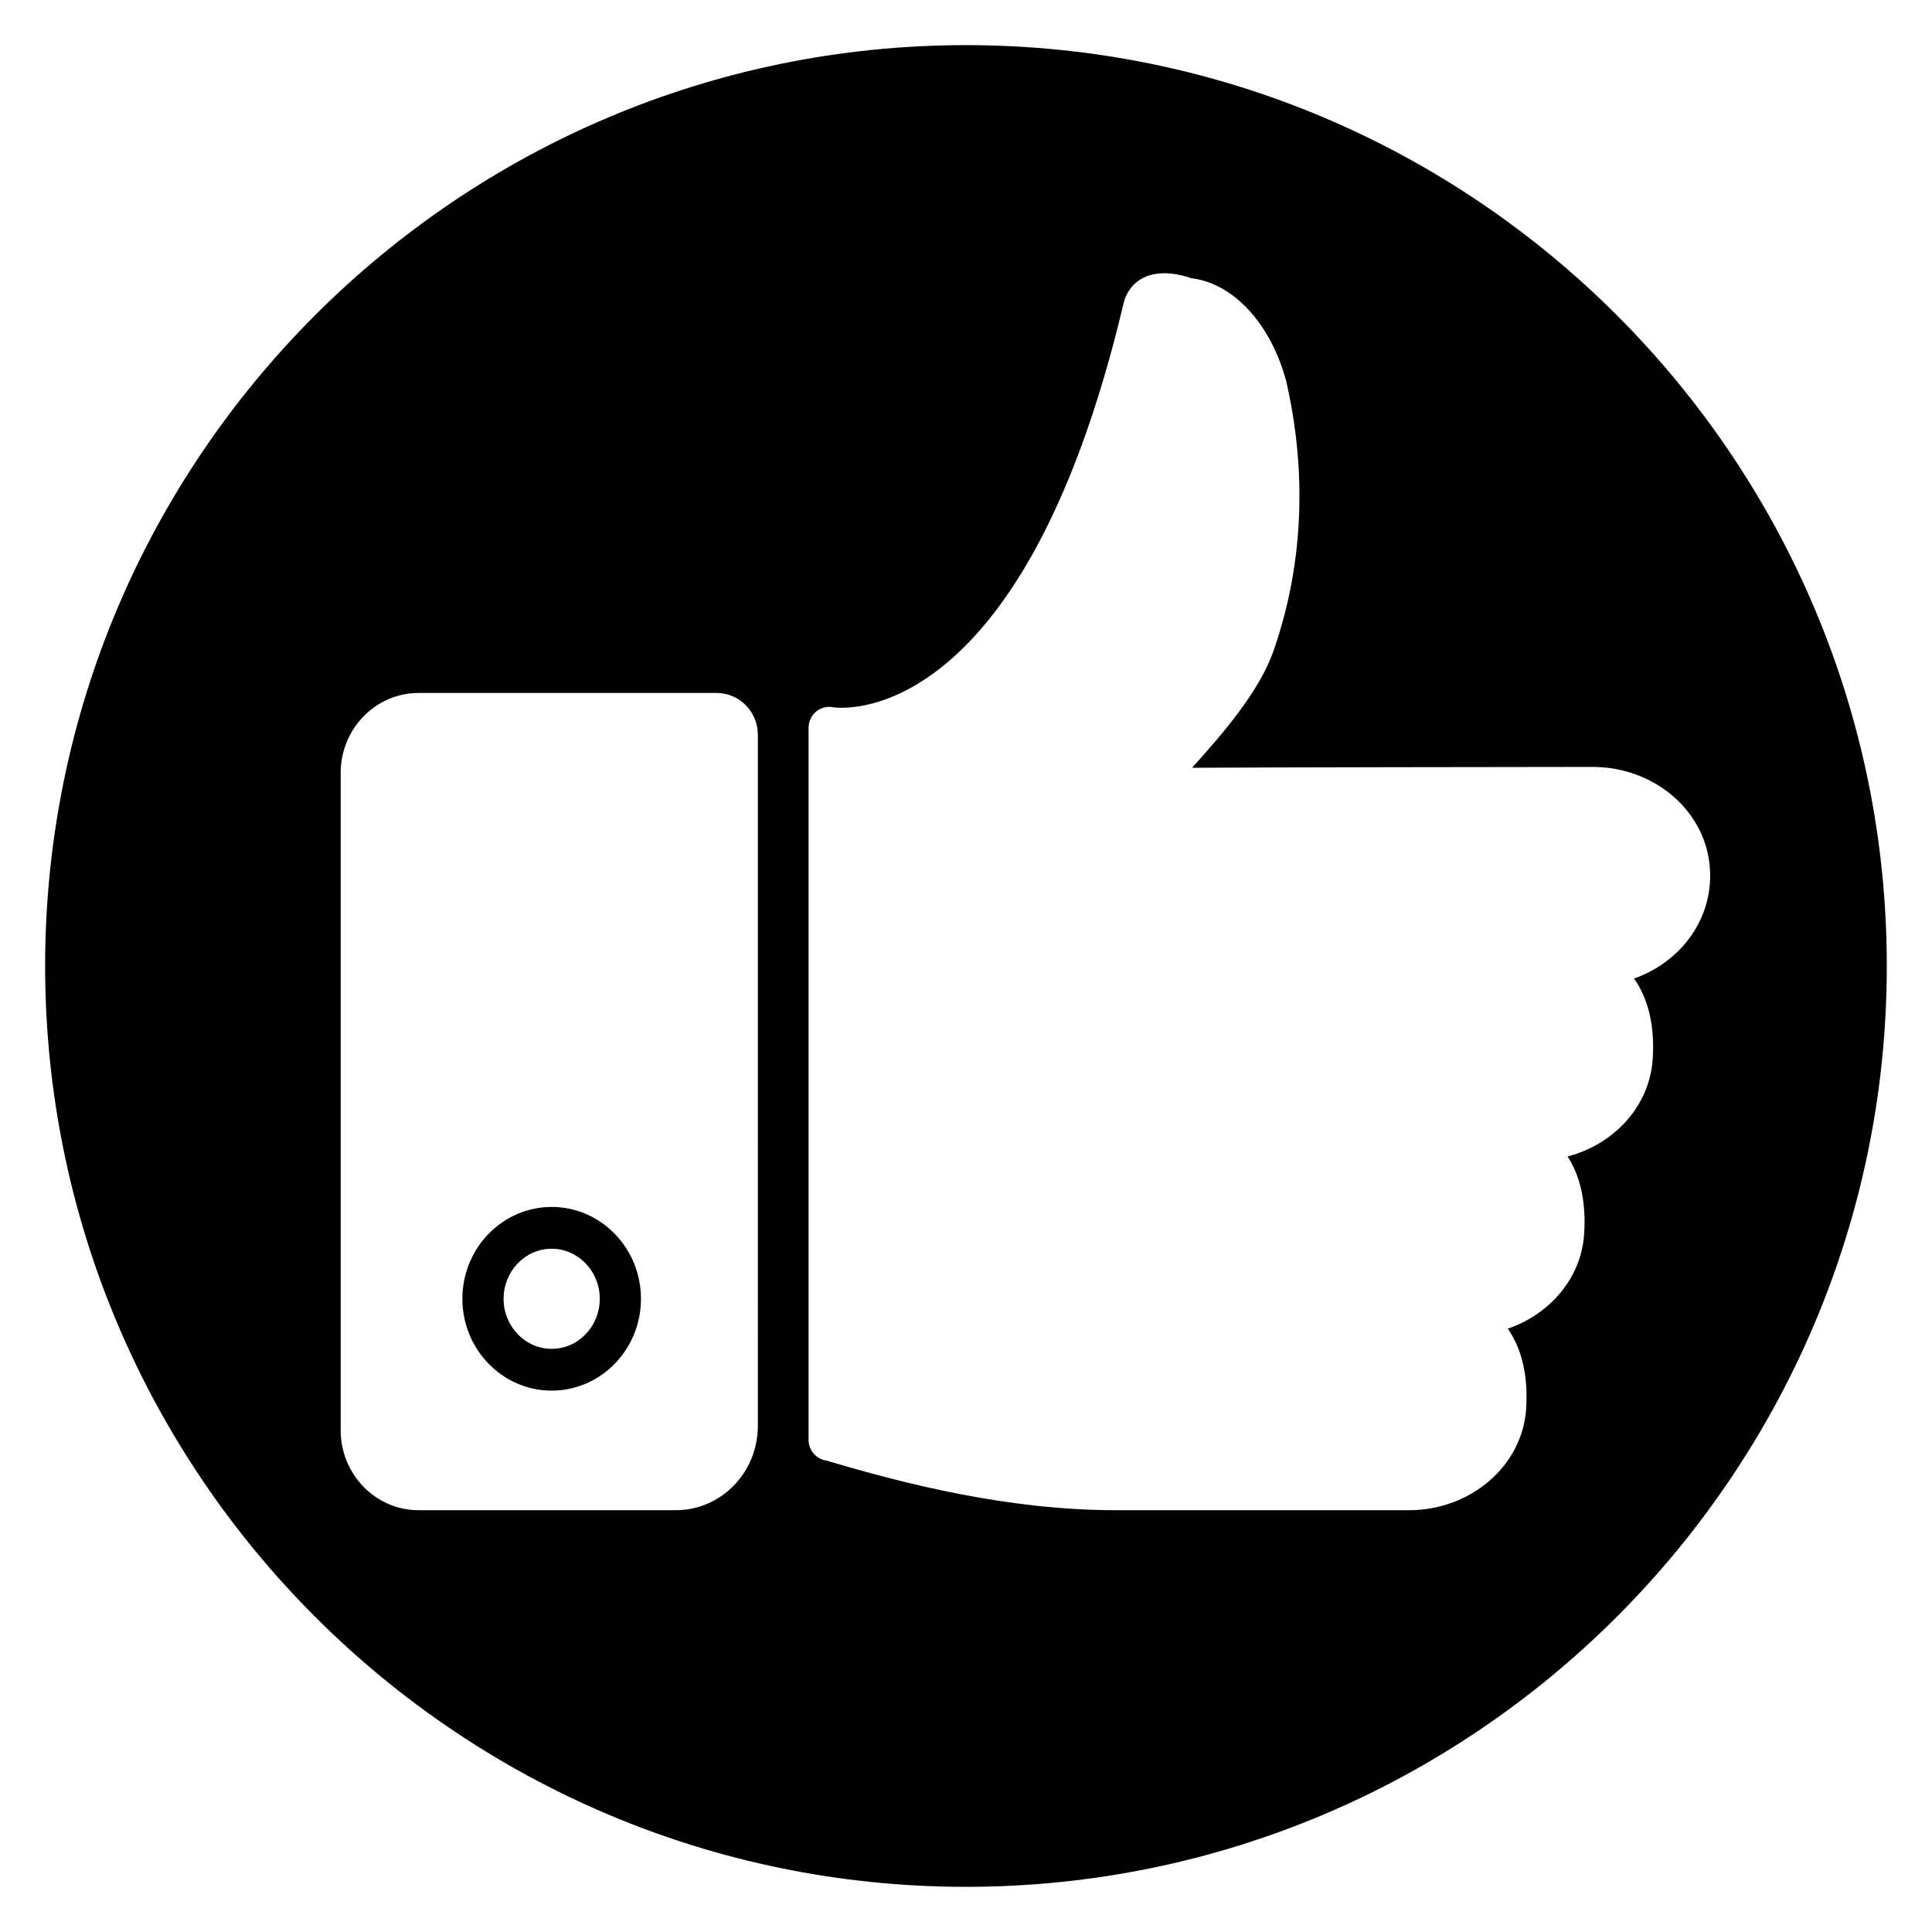 <?xml version="1.0" encoding="UTF-8"?>
<!-- Uploaded to: ICON Repo, www.iconrepo.com, Generator: ICON Repo Mixer Tools -->
<svg fill="#000000" width="800px" height="800px" version="1.1" viewBox="144 144 512 512" xmlns="http://www.w3.org/2000/svg">
 <g>
  <path d="m290.2 463.85c-13.047 0-23.664 10.918-23.664 24.34s10.617 24.34 23.664 24.34 23.664-10.918 23.664-24.34-10.617-24.34-23.664-24.34zm0 37.609c-7.027 0-12.742-5.953-12.742-13.266s5.715-13.266 12.742-13.266c7.027 0 12.746 5.953 12.746 13.266 0 7.316-5.719 13.266-12.746 13.266z"/>
  <path d="m400 155.96c-134.56 0-244.04 109.47-244.04 244.04 0 134.56 109.47 244.03 244.03 244.03s244.03-109.47 244.03-244.03c0.004-134.56-109.47-244.04-244.03-244.04zm-55.16 365.93c0 12.312-9.742 22.328-21.715 22.328h-68.215c-11.375 0-20.629-9.512-20.629-21.207v-174.16c0-11.695 9.254-21.207 20.629-21.207h79.008c6.023 0 10.922 4.969 10.922 11.074zm237.14-97.234c-0.781 12.383-10.117 22.57-22.551 25.82 3.422 5.262 4.934 12.27 4.387 20.508-0.73 11.598-8.973 21.273-20.238 25.125 3.754 5.332 5.434 12.59 4.863 21.207-0.953 15.082-14.602 26.906-31.074 26.906h-77.543c-28.75 0-56.125-7.008-76.84-13.16-2.648-0.391-4.707-2.695-4.707-5.481v-188.72c0-1.664 0.738-3.238 2.012-4.293 1.27-1.051 2.941-1.465 4.551-1.129 0.434 0.074 49.742 7.82 76.922-107.07 0.695-2.938 2.473-5.289 5-6.637 4.75-2.523 10.734-0.777 12.805-0.043l0.27 0.051h-0.117c0.004 0.004 0.012 0.004 0.02 0.008 0.16 0.008 0.32 0.023 0.48 0.047 10.996 1.594 20.68 12.32 24.668 27.328 3.934 17.125 6.481 43.27-3.477 71.602-3.793 10.699-13.645 22.031-21.504 30.742 24.812-0.133 79.254-0.199 106.15-0.227 16.465 0 30.109 11.812 31.078 26.891 0.543 7.41-1.922 14.645-6.938 20.363-3.508 4-8.066 7.023-13.16 8.832 3.812 5.348 5.516 12.656 4.945 21.328z"/>
 </g>
</svg>